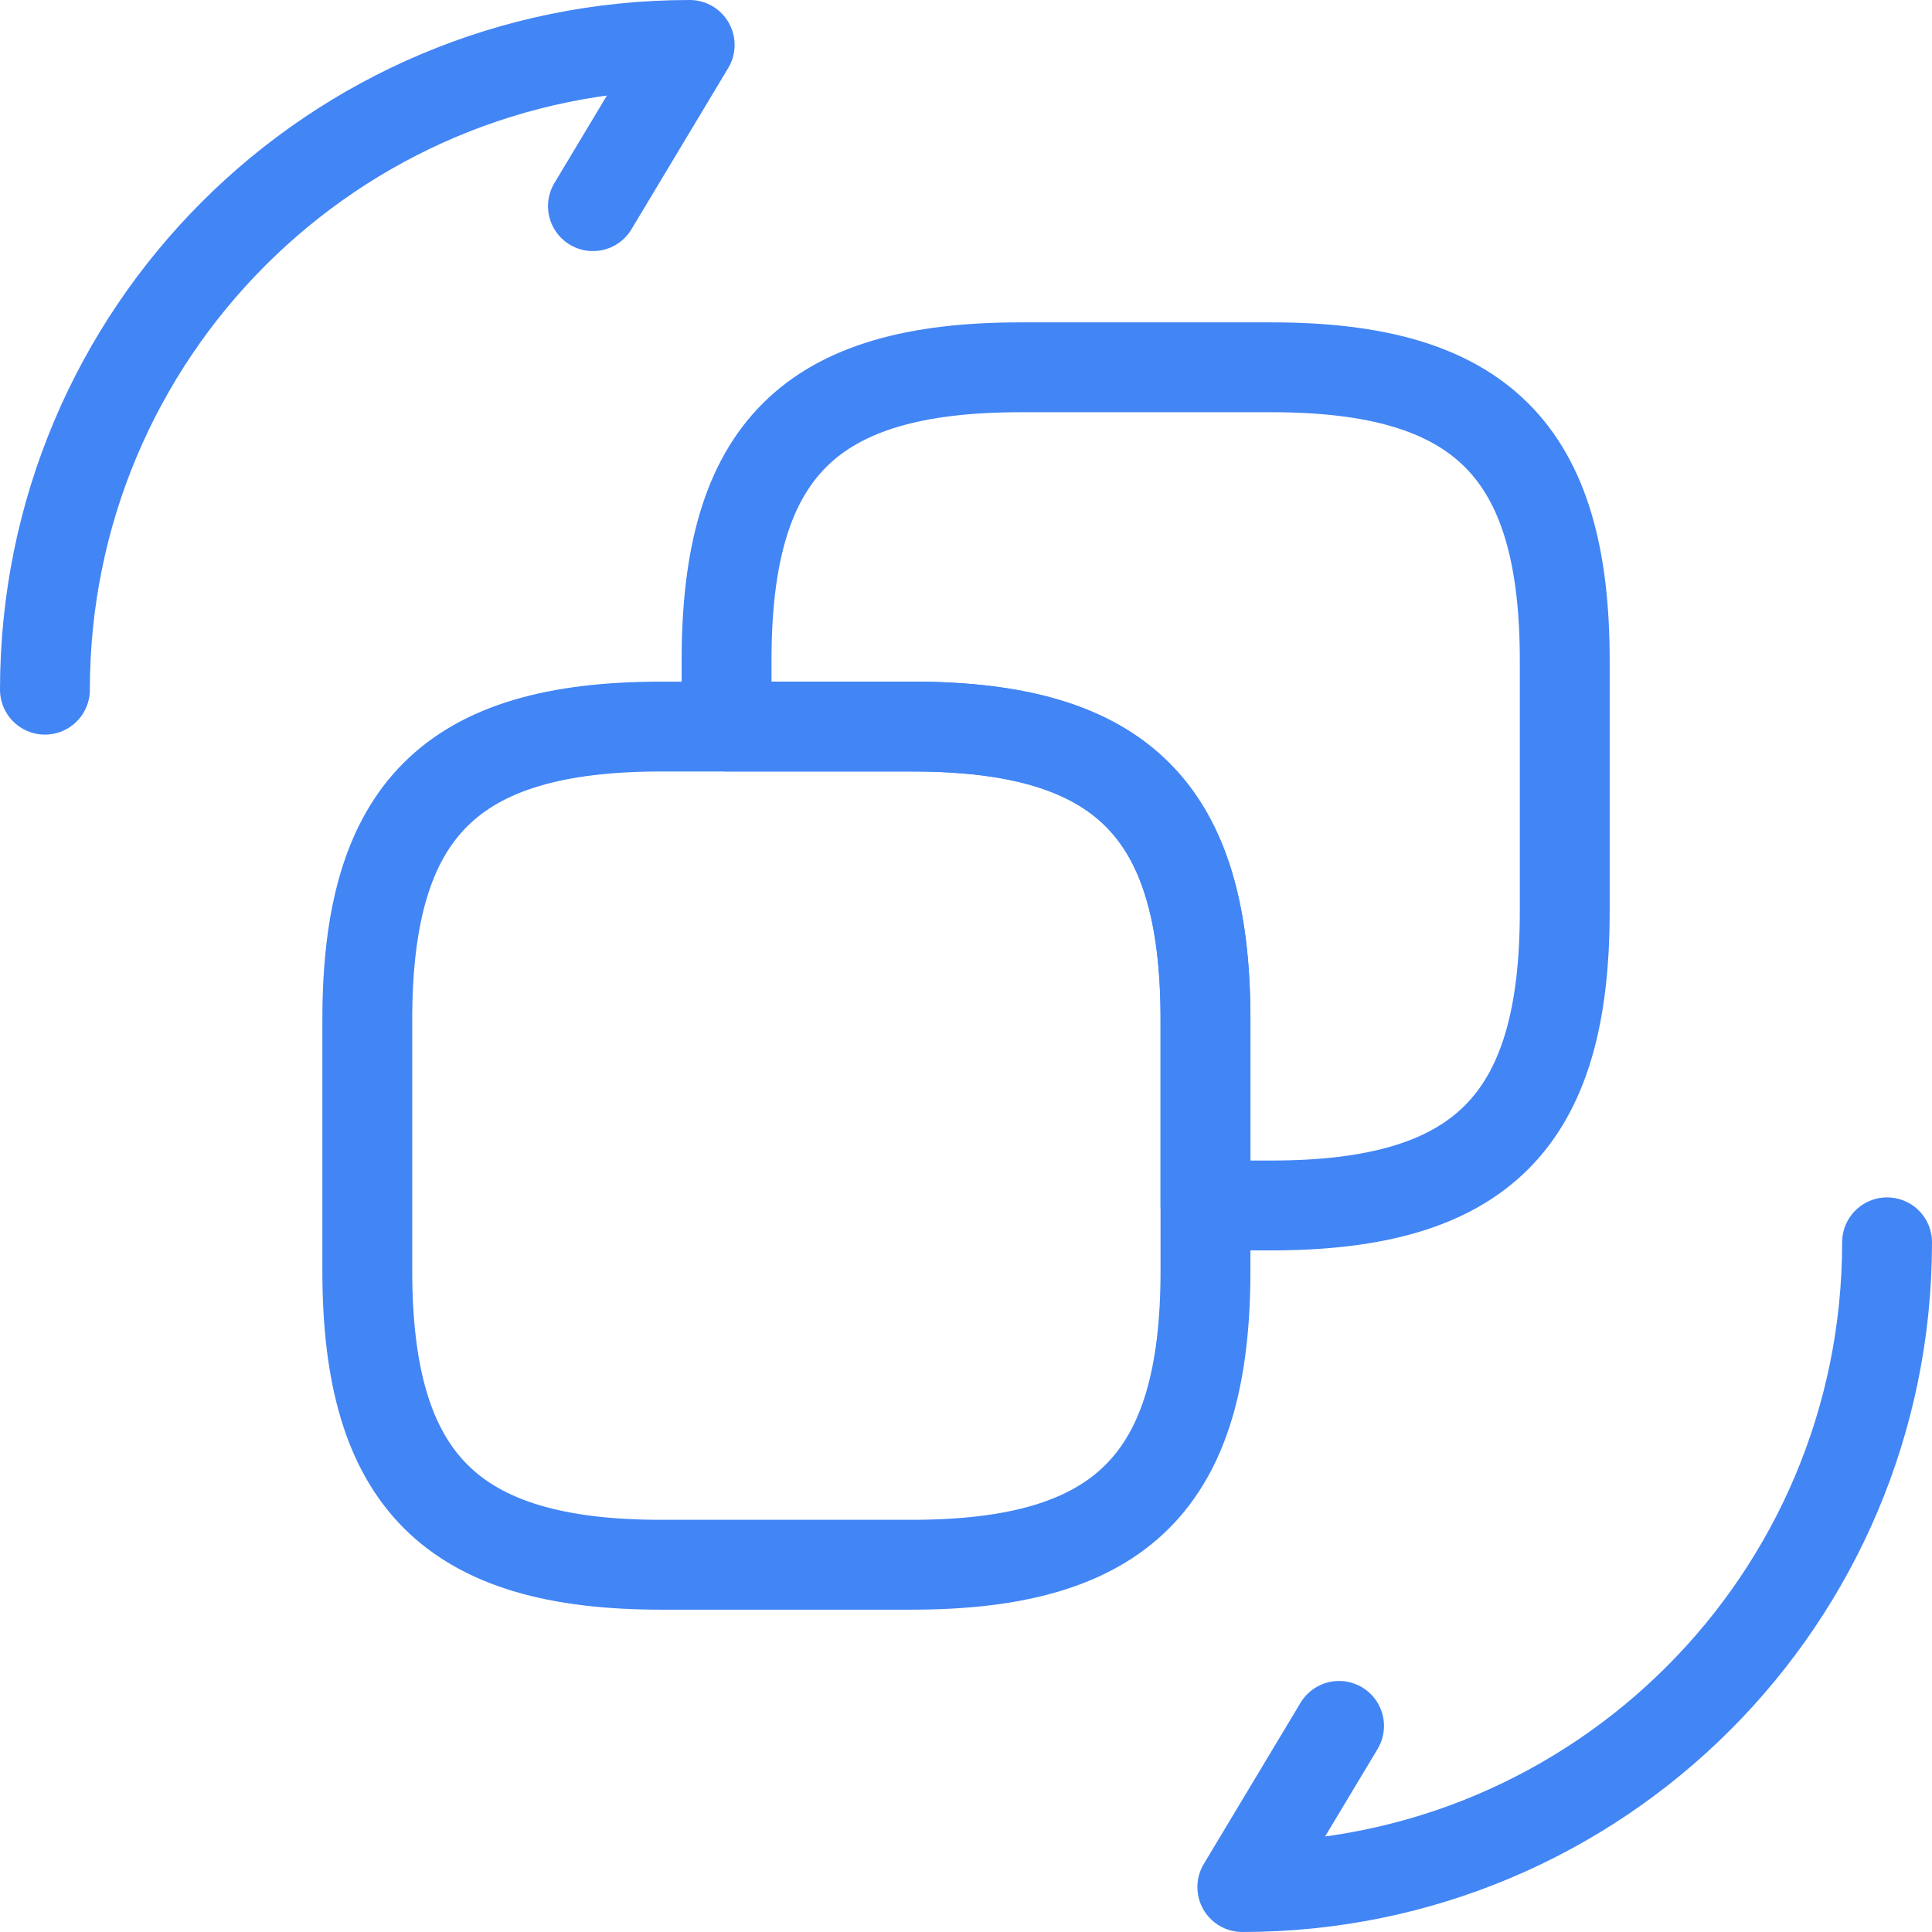 <svg width="43" height="43" viewBox="0 0 43 43" fill="none" xmlns="http://www.w3.org/2000/svg">
<path d="M26.83 22.69V28.286C26.83 32.96 24.964 34.826 20.29 34.826H14.714C10.061 34.826 8.175 32.96 8.175 28.286V22.69C8.175 18.036 10.04 16.171 14.714 16.171H20.311C24.964 16.171 26.83 18.036 26.83 22.69Z" stroke="#4285F5" stroke-width="2" stroke-linecap="round" stroke-linejoin="round"/>
<path d="M34.826 14.694V20.29C34.826 24.964 32.96 26.83 28.286 26.83H26.831V22.689C26.831 18.035 24.965 16.17 20.291 16.17H16.171V14.694C16.171 10.02 18.036 8.175 22.71 8.175H28.307C32.96 8.175 34.826 10.04 34.826 14.694Z" stroke="#4285F5" stroke-width="2" stroke-linecap="round" stroke-linejoin="round"/>
<path d="M42 27.65C42 35.584 35.584 42 27.65 42L29.803 38.413" stroke="#4285F5" stroke-width="2" stroke-linecap="round" stroke-linejoin="round"/>
<path d="M1 15.35C1 7.417 7.417 1 15.35 1L13.197 4.588" stroke="#4285F5" stroke-width="2" stroke-linecap="round" stroke-linejoin="round"/>
</svg>
